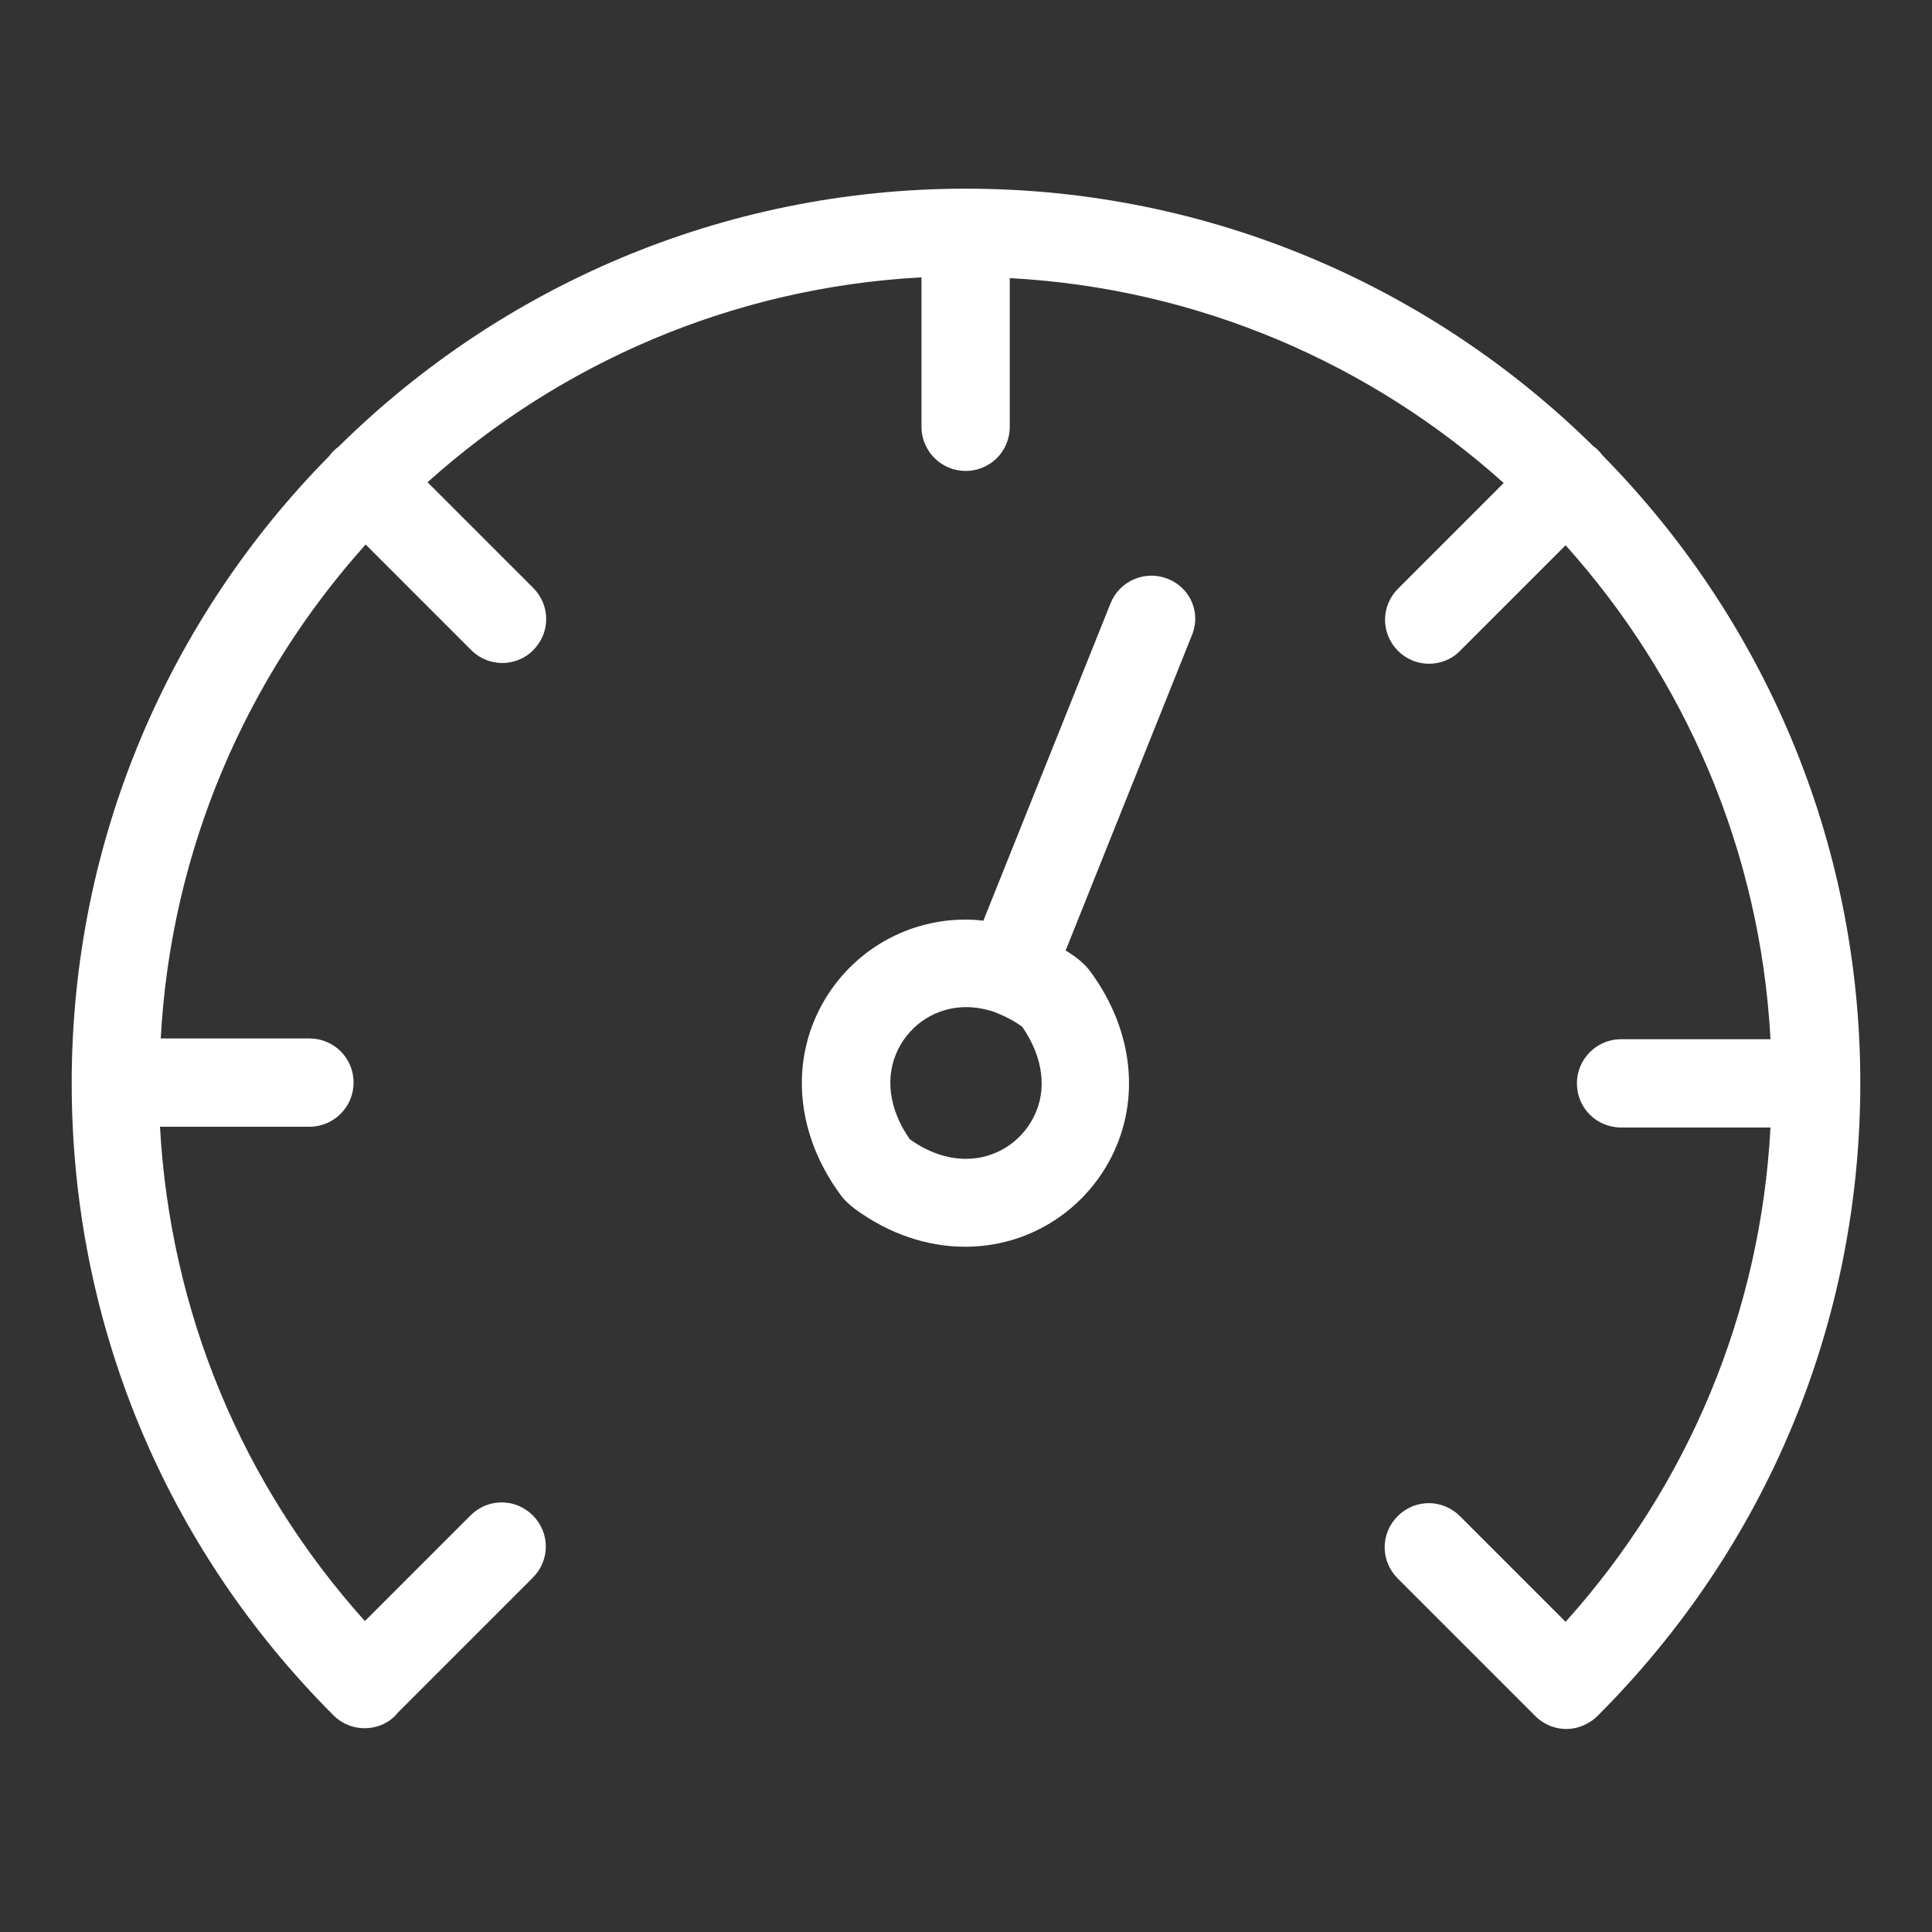 <?xml version="1.0" encoding="UTF-8"?> <!-- Generator: Adobe Illustrator 25.4.1, SVG Export Plug-In . SVG Version: 6.00 Build 0) --> <svg xmlns="http://www.w3.org/2000/svg" xmlns:xlink="http://www.w3.org/1999/xlink" version="1.1" id="Capa_1_00000143578144002514085250000007671677926487308699_" x="0px" y="0px" viewBox="0 0 512 512" style="enable-background:new 0 0 512 512;" xml:space="preserve"><rect x="0" y="0" width="512" height="512" fill="#333333" stroke="none"/> <style type="text/css"> .st0{fill:#FFFFFF;} </style> <g> <path class="st0" d="M493,287c0-64.7-26.1-123.5-68.3-166.3c-0.3-0.4-0.7-0.9-1.1-1.3c-0.4-0.4-0.8-0.8-1.3-1.1 C379.5,76.1,320.7,50,256,50S132.5,76.1,89.7,118.4c-0.4,0.3-0.9,0.7-1.3,1.1c-0.4,0.4-0.8,0.8-1.1,1.3C45.1,163.5,19,222.3,19,287 c0,63.3,24.6,122.8,69.4,167.6c0,0,0,0,0,0c0,0,0,0,0,0c0,0,0,0,0,0c2.3,2.3,5.3,3.4,8.2,3.4c3,0,6-1.1,8.2-3.4 c0.2-0.2,0.4-0.4,0.5-0.6l35.9-35.9c4.6-4.6,4.6-11.9,0-16.5c-4.6-4.6-11.9-4.6-16.5,0l-28,28c-32.7-36.4-51.6-82.1-54.3-131h39.6 c6.4,0,11.7-5.2,11.7-11.7s-5.2-11.7-11.7-11.7H42.6c2.7-50.2,22.8-95.8,54.3-130.9l28,28c2.3,2.3,5.3,3.4,8.2,3.4s6-1.1,8.2-3.4 c4.6-4.6,4.6-11.9,0-16.5l-28-28c35.1-31.5,80.7-51.6,130.9-54.3v39.6c0,6.4,5.2,11.7,11.7,11.7s11.7-5.2,11.7-11.7V73.7 c50.2,2.7,95.8,22.8,130.9,54.3l-28,28c-4.6,4.6-4.6,11.9,0,16.5c2.3,2.3,5.3,3.4,8.2,3.4s6-1.1,8.2-3.4l28-28 c31.5,35.1,51.6,80.7,54.3,130.9h-39.6c-6.4,0-11.7,5.2-11.7,11.7s5.2,11.7,11.7,11.7h39.6c-2.6,48.8-21.6,94.6-54.3,131l-28-28 c-4.6-4.6-11.9-4.6-16.5,0c-4.6,4.6-4.6,11.9,0,16.5l36.5,36.5c2.3,2.3,5.3,3.4,8.2,3.4c1.5,0,3-0.3,4.4-0.9 c1.4-0.6,2.7-1.4,3.9-2.6C468.3,409.8,493,350.3,493,287z"></path> <path class="st0" d="M309.5,153.4c-6-2.4-12.8,0.5-15.2,6.5l-33.7,84.1c-1.6-0.2-3.1-0.3-4.7-0.3c-16.4,0-31.2,9.1-38.7,23.7 c-7.8,15.3-5.8,33.6,5.3,48.9c1.1,1.6,2.6,3,4.1,4.1c9,6.6,19.1,10,29.2,10c16.4,0,31.2-9.1,38.7-23.7c7.8-15.3,5.8-33.6-5.3-48.9 c-1.1-1.6-2.6-3-4.2-4.2c-0.9-0.6-1.7-1.2-2.6-1.7l33.4-83.4C318.4,162.5,315.5,155.8,309.5,153.4z M273.9,296.1 c-3.5,6.8-10.3,11-17.9,11c-5,0-10-1.7-14.9-5.2c-5.6-8-6.7-16.7-3-24c3.5-6.8,10.3-11,17.9-11c2.4,0,4.8,0.4,7.3,1.2 c0.1,0,0.2,0.1,0.2,0.1c0.3,0.1,0.5,0.2,0.8,0.3c2.2,0.9,4.4,2,6.6,3.6C276.5,280.2,277.6,288.9,273.9,296.1z"></path> </g> </svg> 